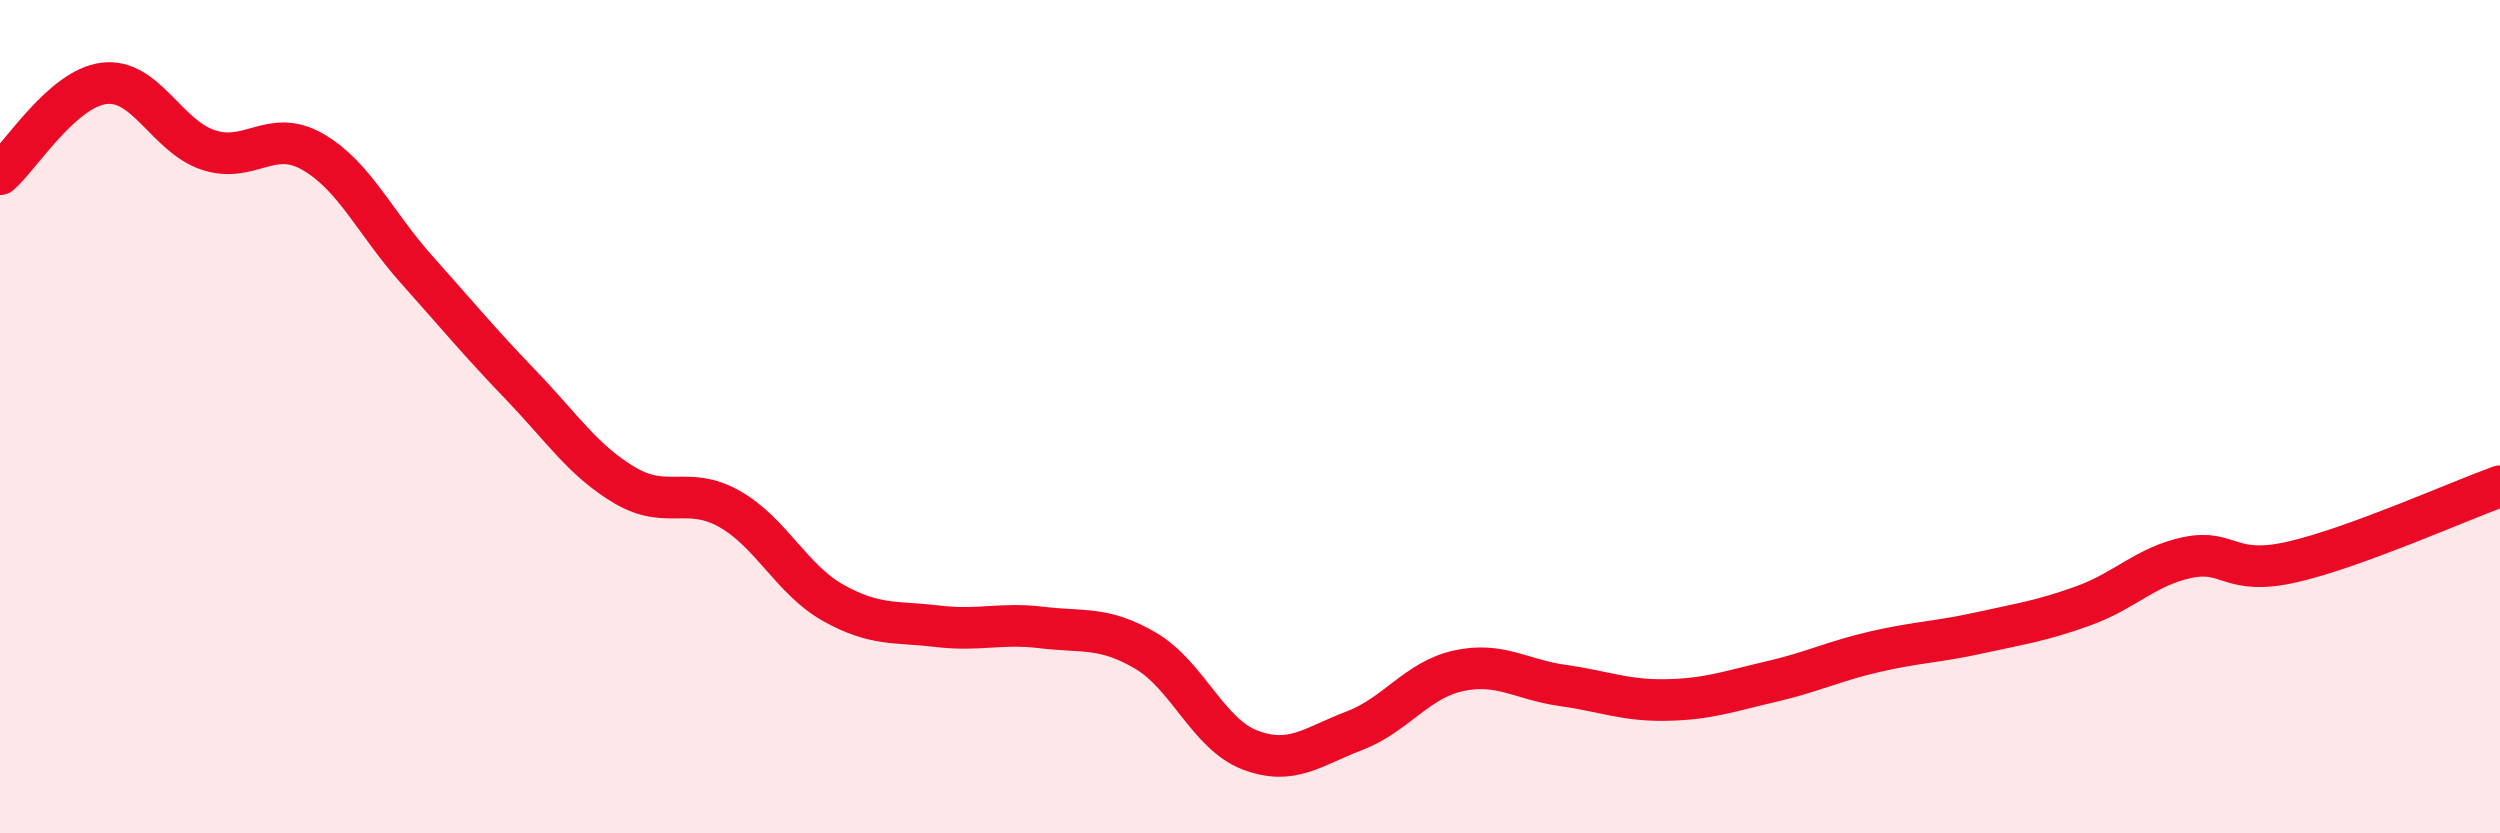 
    <svg width="60" height="20" viewBox="0 0 60 20" xmlns="http://www.w3.org/2000/svg">
      <path
        d="M 0,4.18 C 0.5,3.74 1.5,2.12 2.5,2 C 3.5,1.88 4,3.27 5,3.6 C 6,3.93 6.5,3.07 7.5,3.64 C 8.5,4.21 9,5.35 10,6.47 C 11,7.59 11.5,8.2 12.5,9.24 C 13.5,10.28 14,11.06 15,11.65 C 16,12.24 16.5,11.65 17.5,12.21 C 18.5,12.77 19,13.91 20,14.47 C 21,15.03 21.5,14.91 22.5,15.03 C 23.5,15.15 24,14.94 25,15.06 C 26,15.18 26.5,15.03 27.5,15.62 C 28.5,16.21 29,17.62 30,18 C 31,18.38 31.5,17.92 32.5,17.54 C 33.5,17.16 34,16.32 35,16.1 C 36,15.88 36.5,16.31 37.5,16.45 C 38.5,16.59 39,16.82 40,16.8 C 41,16.78 41.5,16.59 42.5,16.36 C 43.5,16.13 44,15.87 45,15.64 C 46,15.41 46.5,15.41 47.5,15.19 C 48.5,14.97 49,14.9 50,14.54 C 51,14.18 51.5,13.59 52.5,13.38 C 53.5,13.17 53.5,13.83 55,13.49 C 56.5,13.15 59,12.03 60,11.67L60 20L0 20Z"
        fill="#EB0A25"
        opacity="0.1"
        stroke-linecap="round"
        stroke-linejoin="round"
      />
      <path
        d="M 0,4.18 C 0.5,3.74 1.5,2.12 2.5,2 C 3.5,1.88 4,3.27 5,3.6 C 6,3.93 6.5,3.07 7.5,3.64 C 8.5,4.21 9,5.35 10,6.47 C 11,7.59 11.5,8.2 12.5,9.24 C 13.5,10.28 14,11.06 15,11.65 C 16,12.24 16.5,11.65 17.5,12.21 C 18.5,12.77 19,13.91 20,14.47 C 21,15.03 21.5,14.91 22.5,15.03 C 23.5,15.15 24,14.94 25,15.06 C 26,15.18 26.5,15.03 27.5,15.62 C 28.5,16.21 29,17.62 30,18 C 31,18.38 31.5,17.92 32.5,17.54 C 33.5,17.16 34,16.32 35,16.1 C 36,15.88 36.5,16.31 37.5,16.45 C 38.5,16.59 39,16.82 40,16.8 C 41,16.78 41.5,16.59 42.5,16.36 C 43.5,16.13 44,15.87 45,15.64 C 46,15.41 46.5,15.41 47.5,15.19 C 48.5,14.97 49,14.9 50,14.54 C 51,14.18 51.5,13.59 52.5,13.38 C 53.5,13.17 53.5,13.83 55,13.49 C 56.5,13.15 59,12.03 60,11.67"
        stroke="#EB0A25"
        stroke-width="1"
        fill="none"
        stroke-linecap="round"
        stroke-linejoin="round"
      />
    </svg>
  